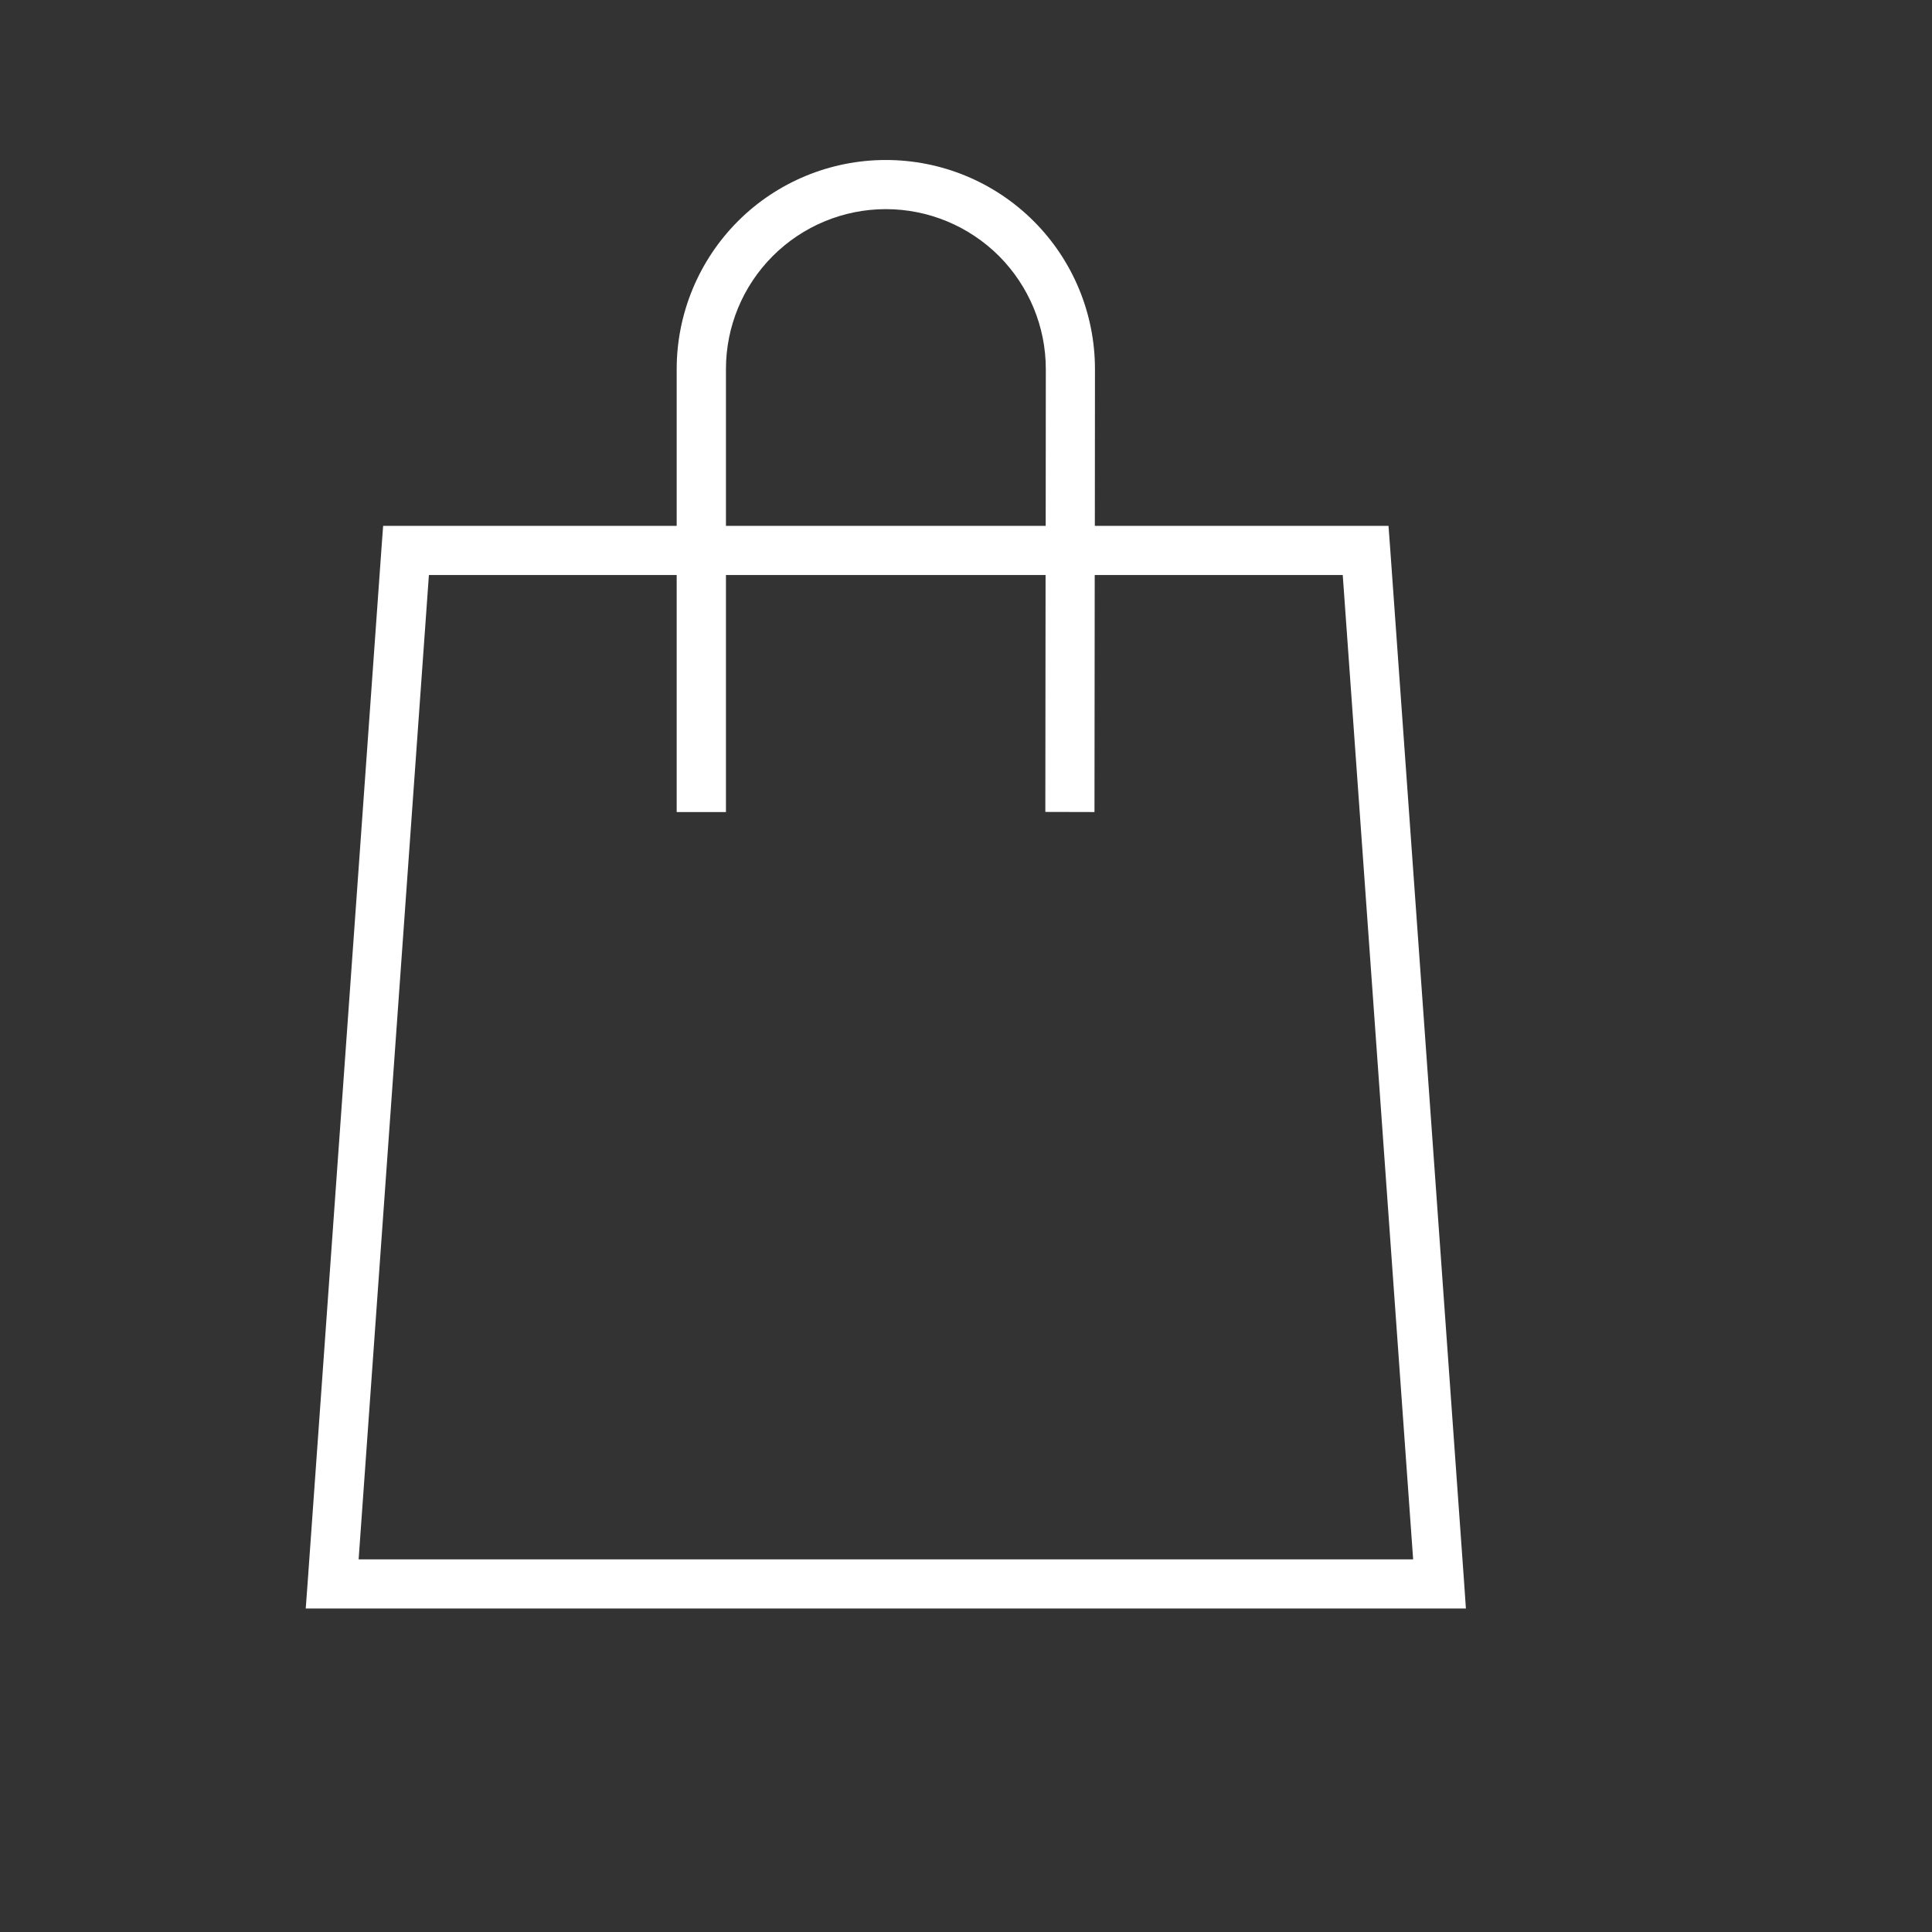 <?xml version="1.0" encoding="UTF-8"?>
<svg xmlns="http://www.w3.org/2000/svg" width="16" height="16" viewBox="0 0 16 16" fill="none">
  <rect x="0" y="0" width="16" height="16" fill="#333333" stroke="none"/>
  <path fill-rule="evenodd" clip-rule="evenodd" d="M7.336 1.325C6.877 1.325 6.436 1.507 6.111 1.832C5.787 2.157 5.604 2.597 5.604 3.057V4.355H3.173L3.159 4.544L2.548 13.103L2.532 13.321H12.14L12.125 13.103L11.513 4.544L11.499 4.355H9.067L9.068 3.057C9.068 2.597 8.886 2.157 8.561 1.832C8.236 1.507 7.796 1.325 7.336 1.325ZM8.659 4.762L8.657 6.724L9.064 6.725L9.066 4.762H11.12L11.703 12.914H2.97L3.552 4.762H5.604V6.725H6.012V4.762H8.659ZM8.66 4.355L8.661 3.057C8.661 2.705 8.521 2.369 8.273 2.12C8.024 1.872 7.688 1.732 7.336 1.732C6.985 1.732 6.648 1.872 6.4 2.12C6.151 2.369 6.012 2.705 6.012 3.057V4.355H8.66Z" fill="white"></path>
</svg>
